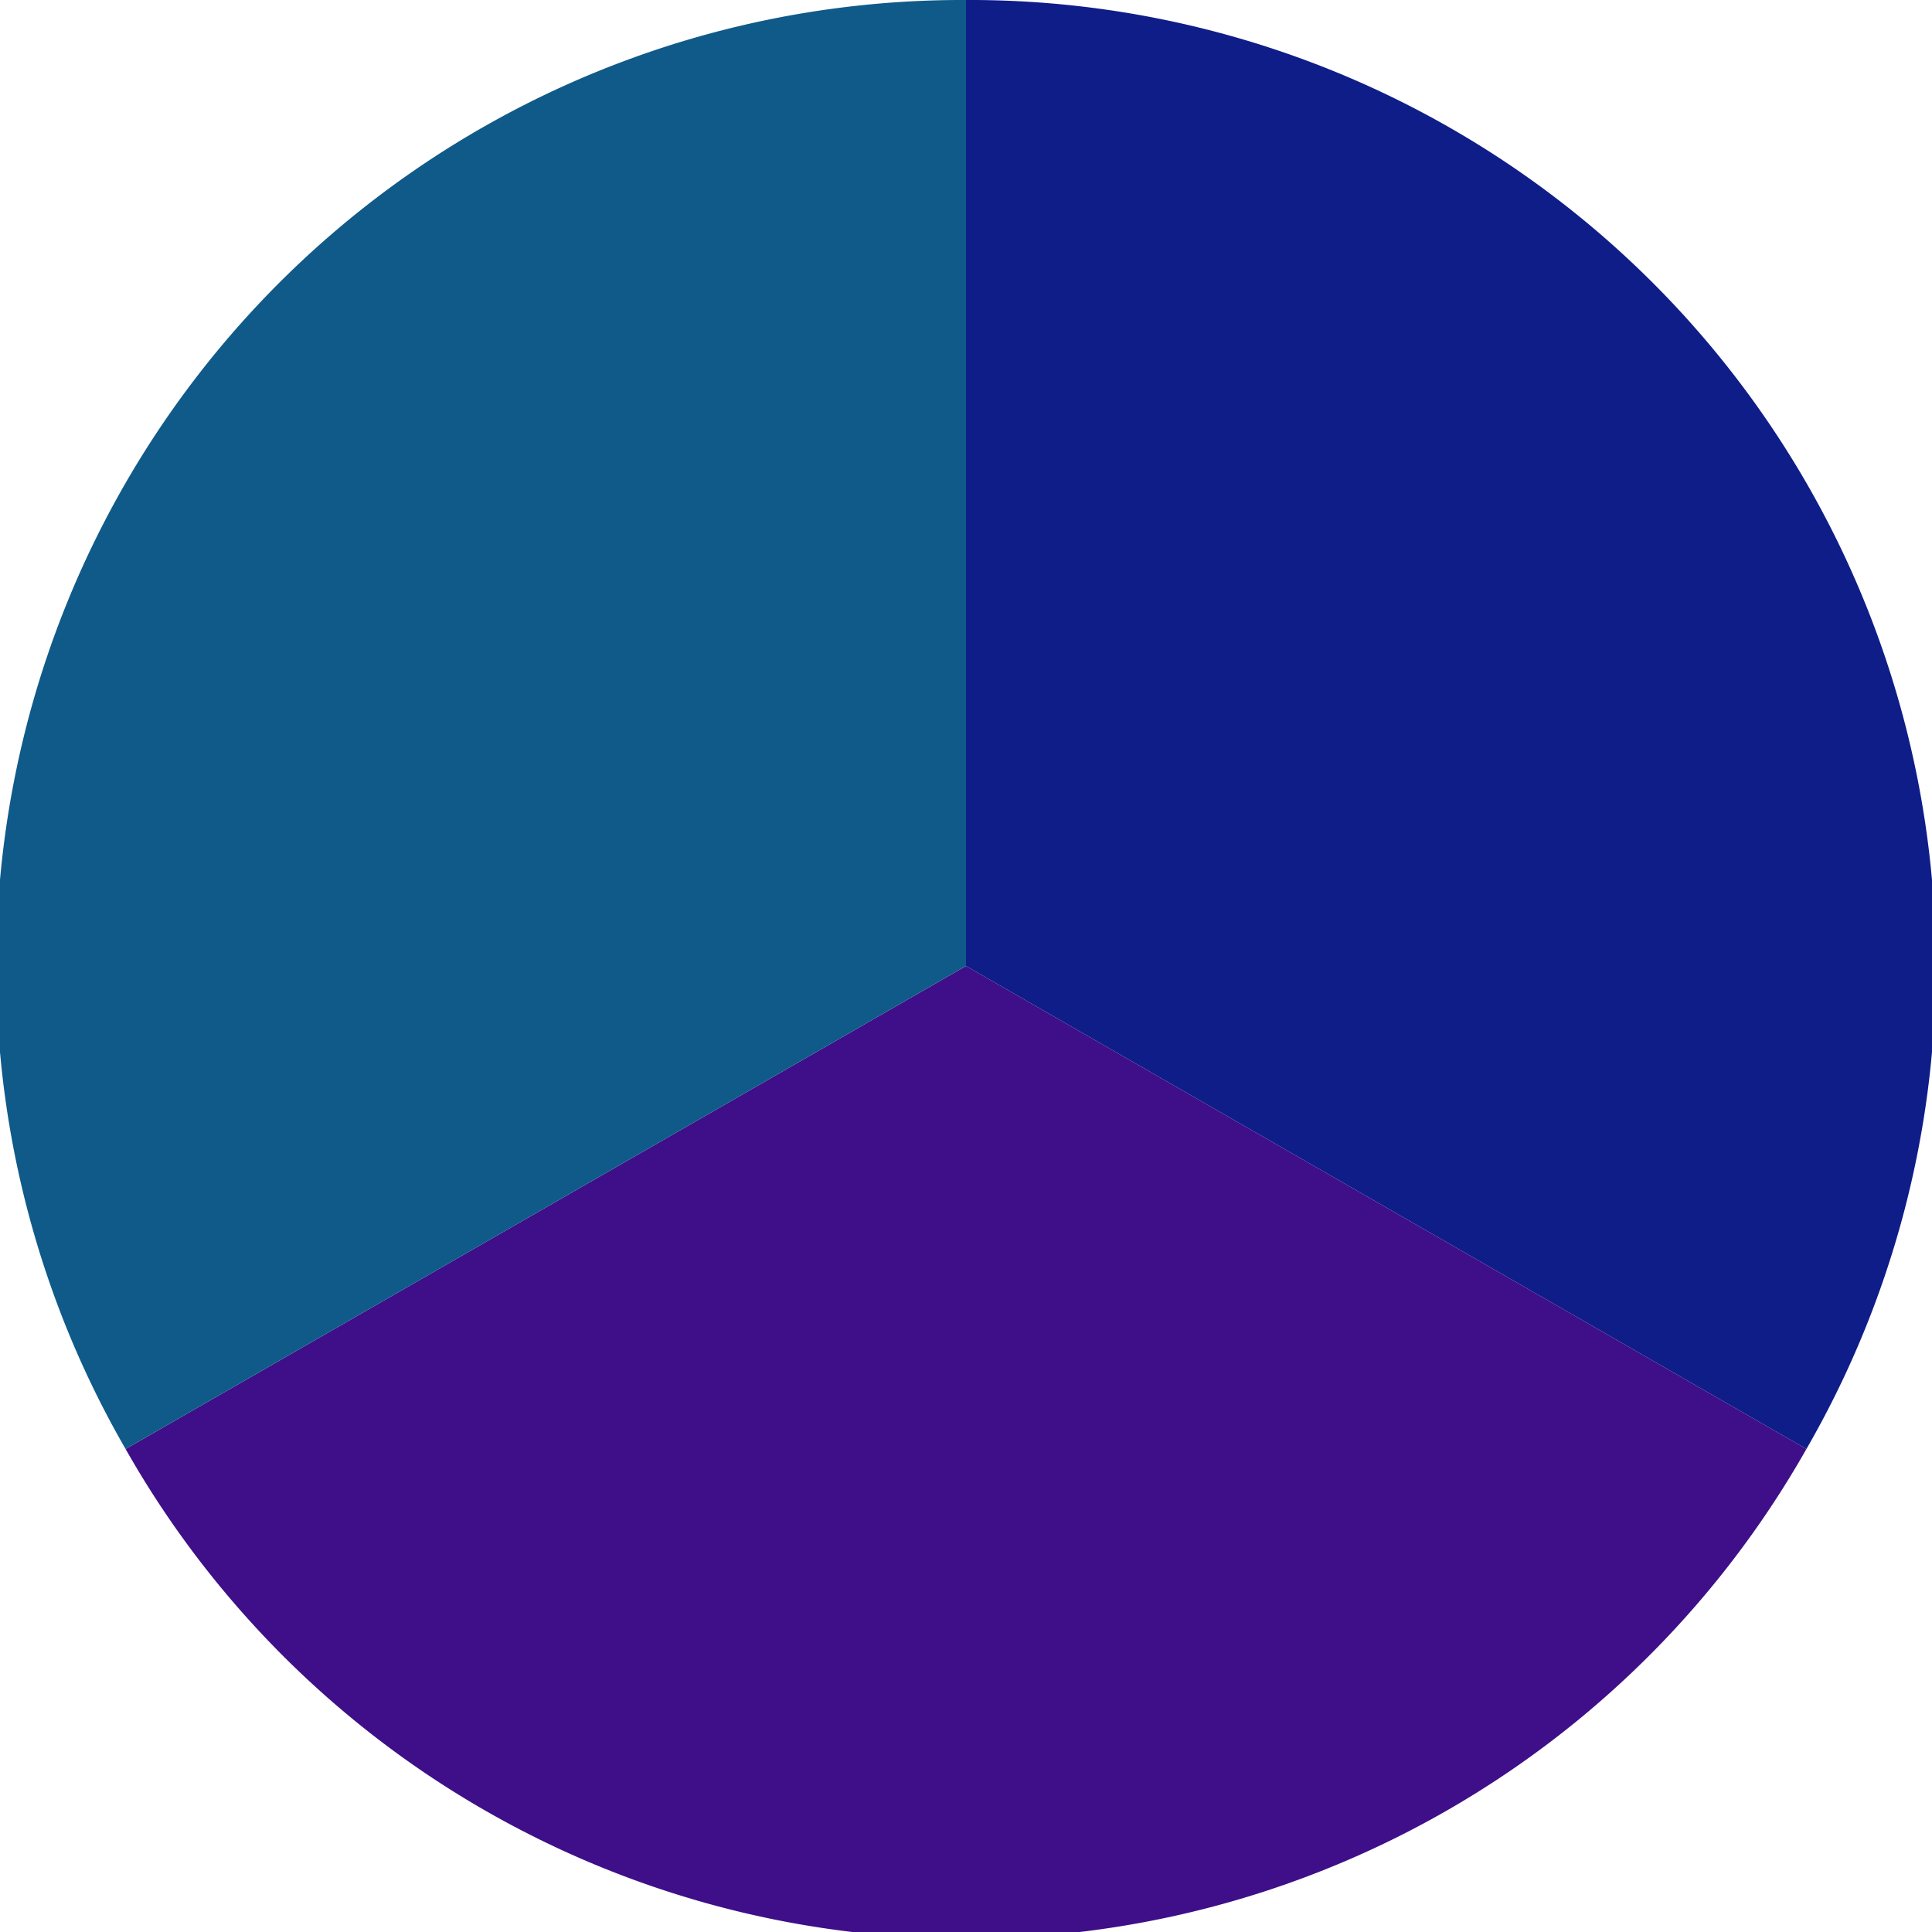 <?xml version="1.0" standalone="no"?>
<svg width="500" height="500" viewBox="-1 -1 2 2" xmlns="http://www.w3.org/2000/svg">
        <path d="M 0 -1 
             A 1,1 0 0,1 0.87 0.5             L 0,0
             z" fill="#0f1d89" />
            <path d="M 0.87 0.5 
             A 1,1 0 0,1 -0.87 0.5             L 0,0
             z" fill="#3e0f89" />
            <path d="M -0.87 0.5 
             A 1,1 0 0,1 -0 -1             L 0,0
             z" fill="#0f5a89" />
    </svg>
